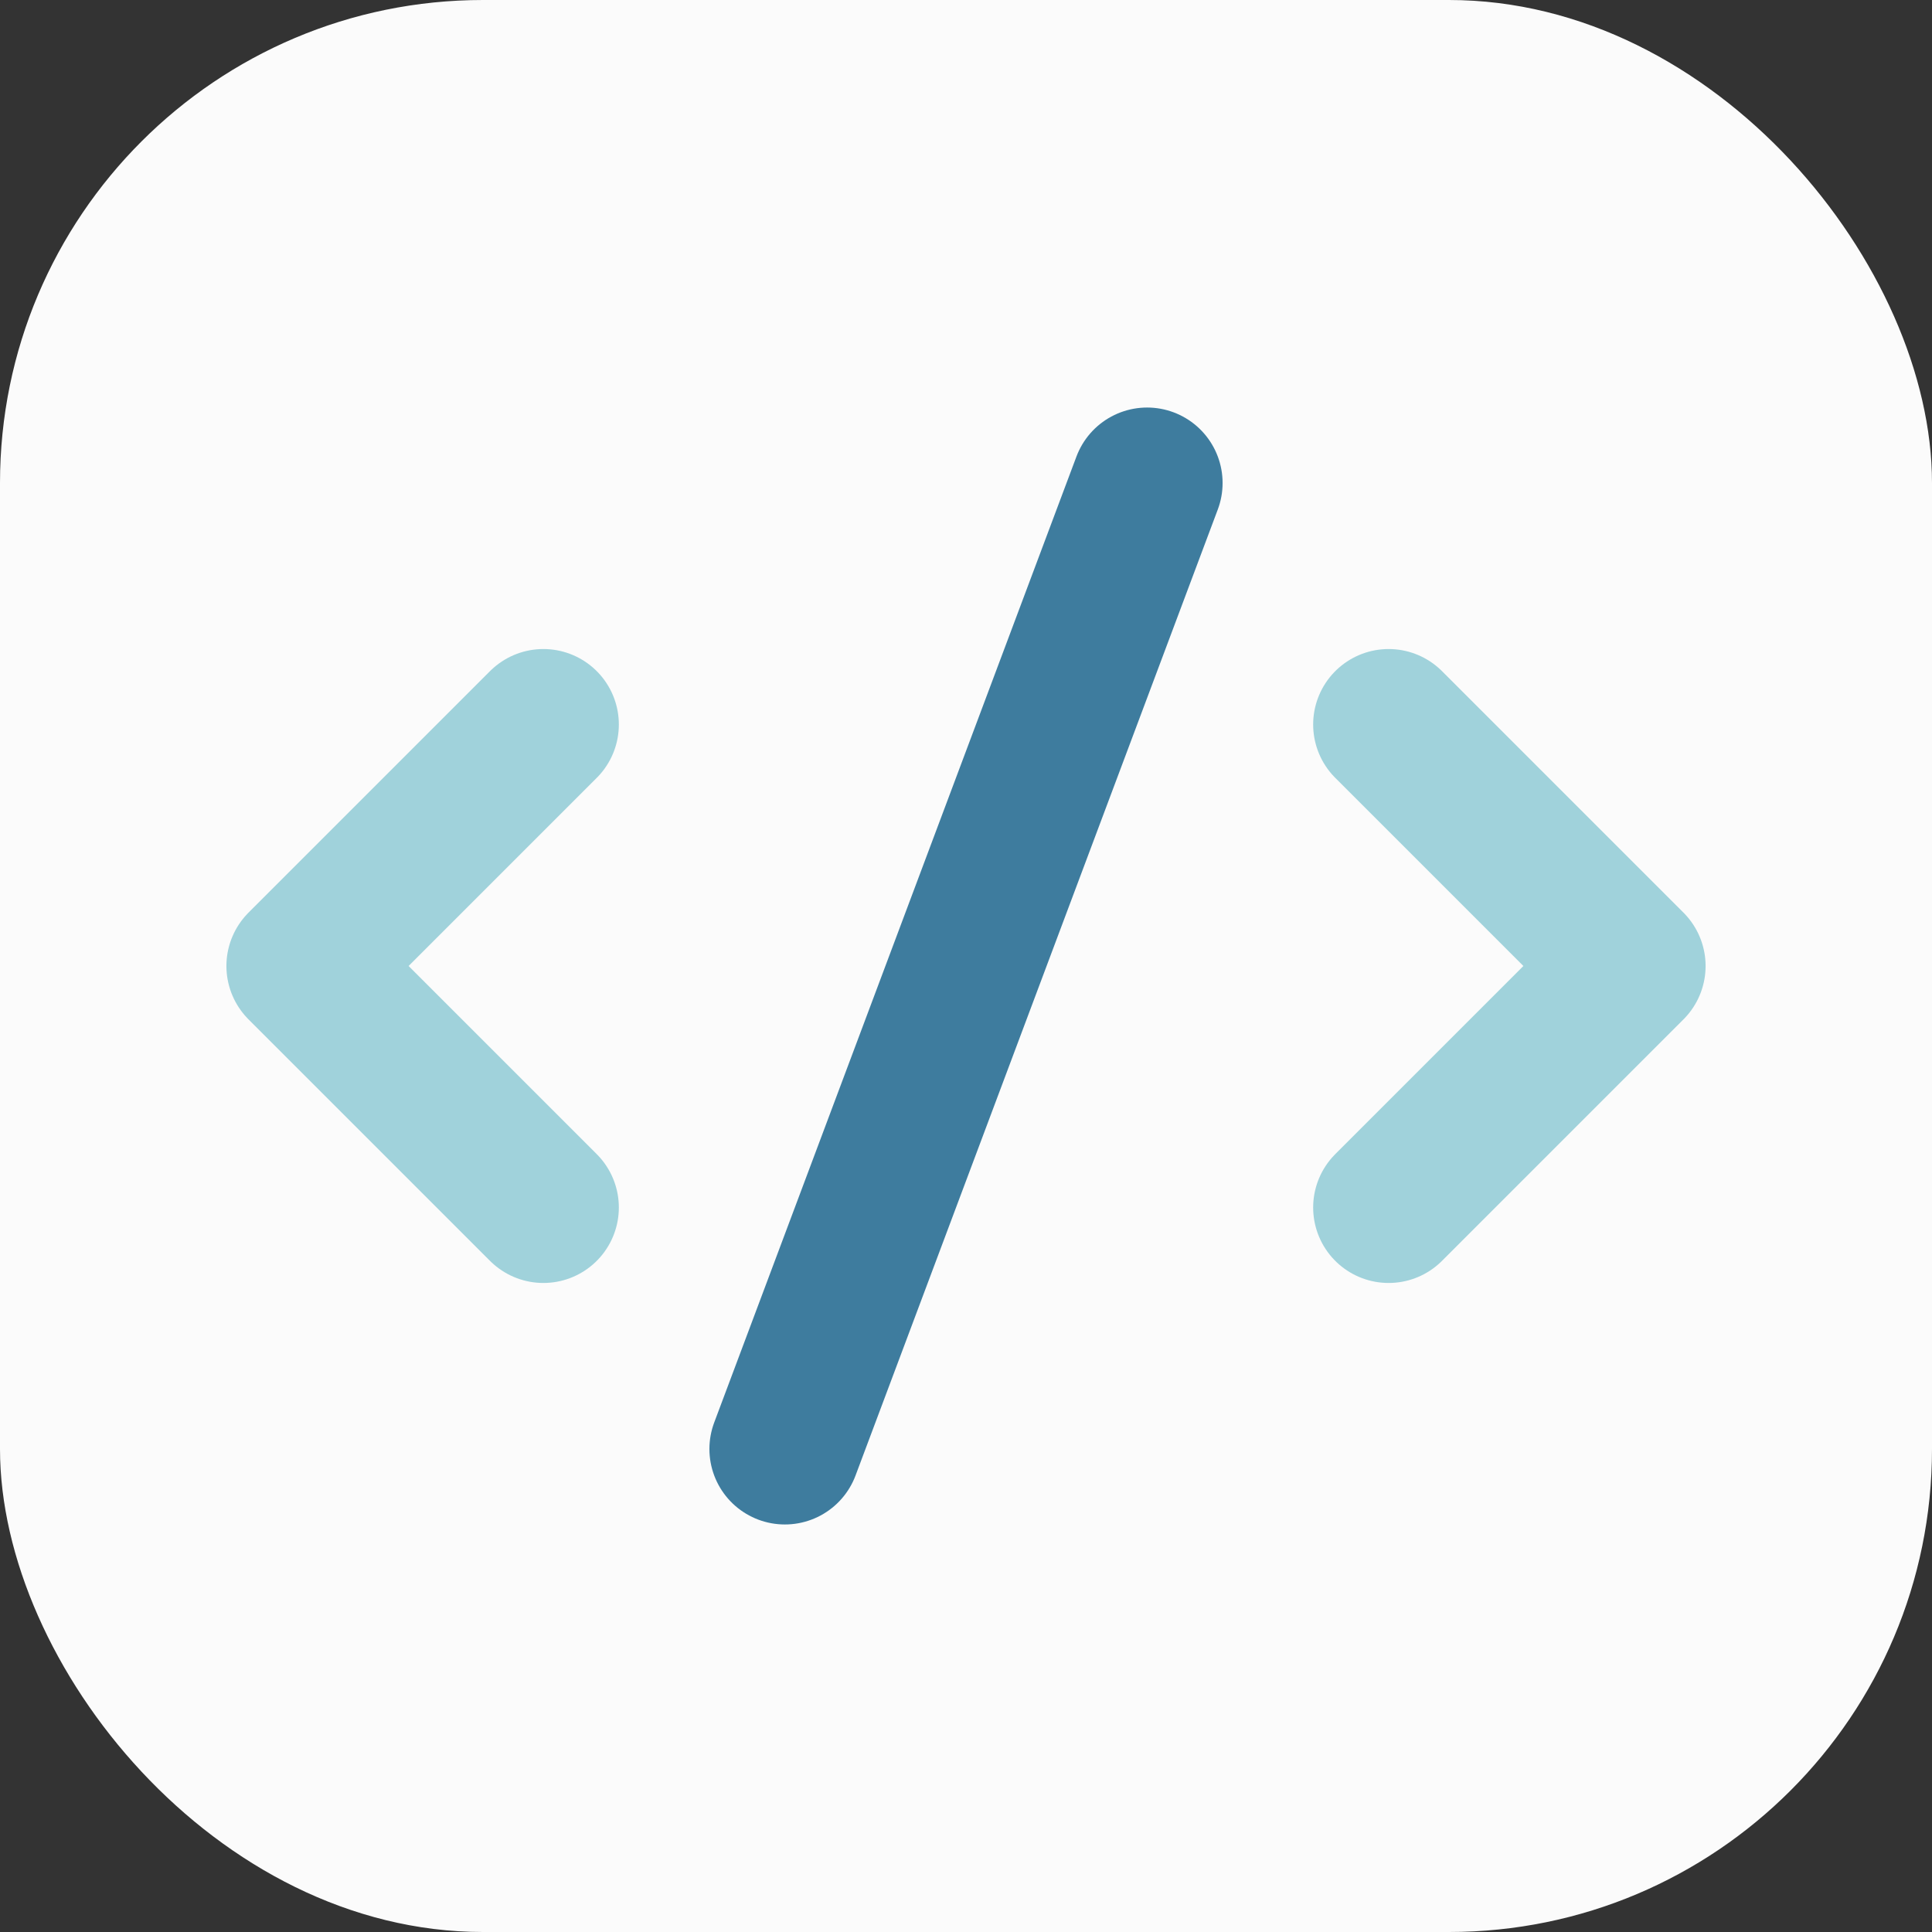 <svg width="32" height="32" viewBox="0 0 32 32" fill="none" xmlns="http://www.w3.org/2000/svg">
  <rect x="0" y="0" width="32" height="32" fill="#333333" stroke="none"/>
  <rect width="32" height="32" rx="8" fill="#FBFBFB"/>
  <path d="M9 12L5 16L9 20" stroke="#A0D2DB" stroke-width="2.5" stroke-linecap="round" stroke-linejoin="round"/>
  <path d="M23 12L27 16L23 20" stroke="#A0D2DB" stroke-width="2.5" stroke-linecap="round" stroke-linejoin="round"/>
  <path d="M19 8L13 24" stroke="#3E7C9E" stroke-width="2.5" stroke-linecap="round" stroke-linejoin="round"/>
</svg>